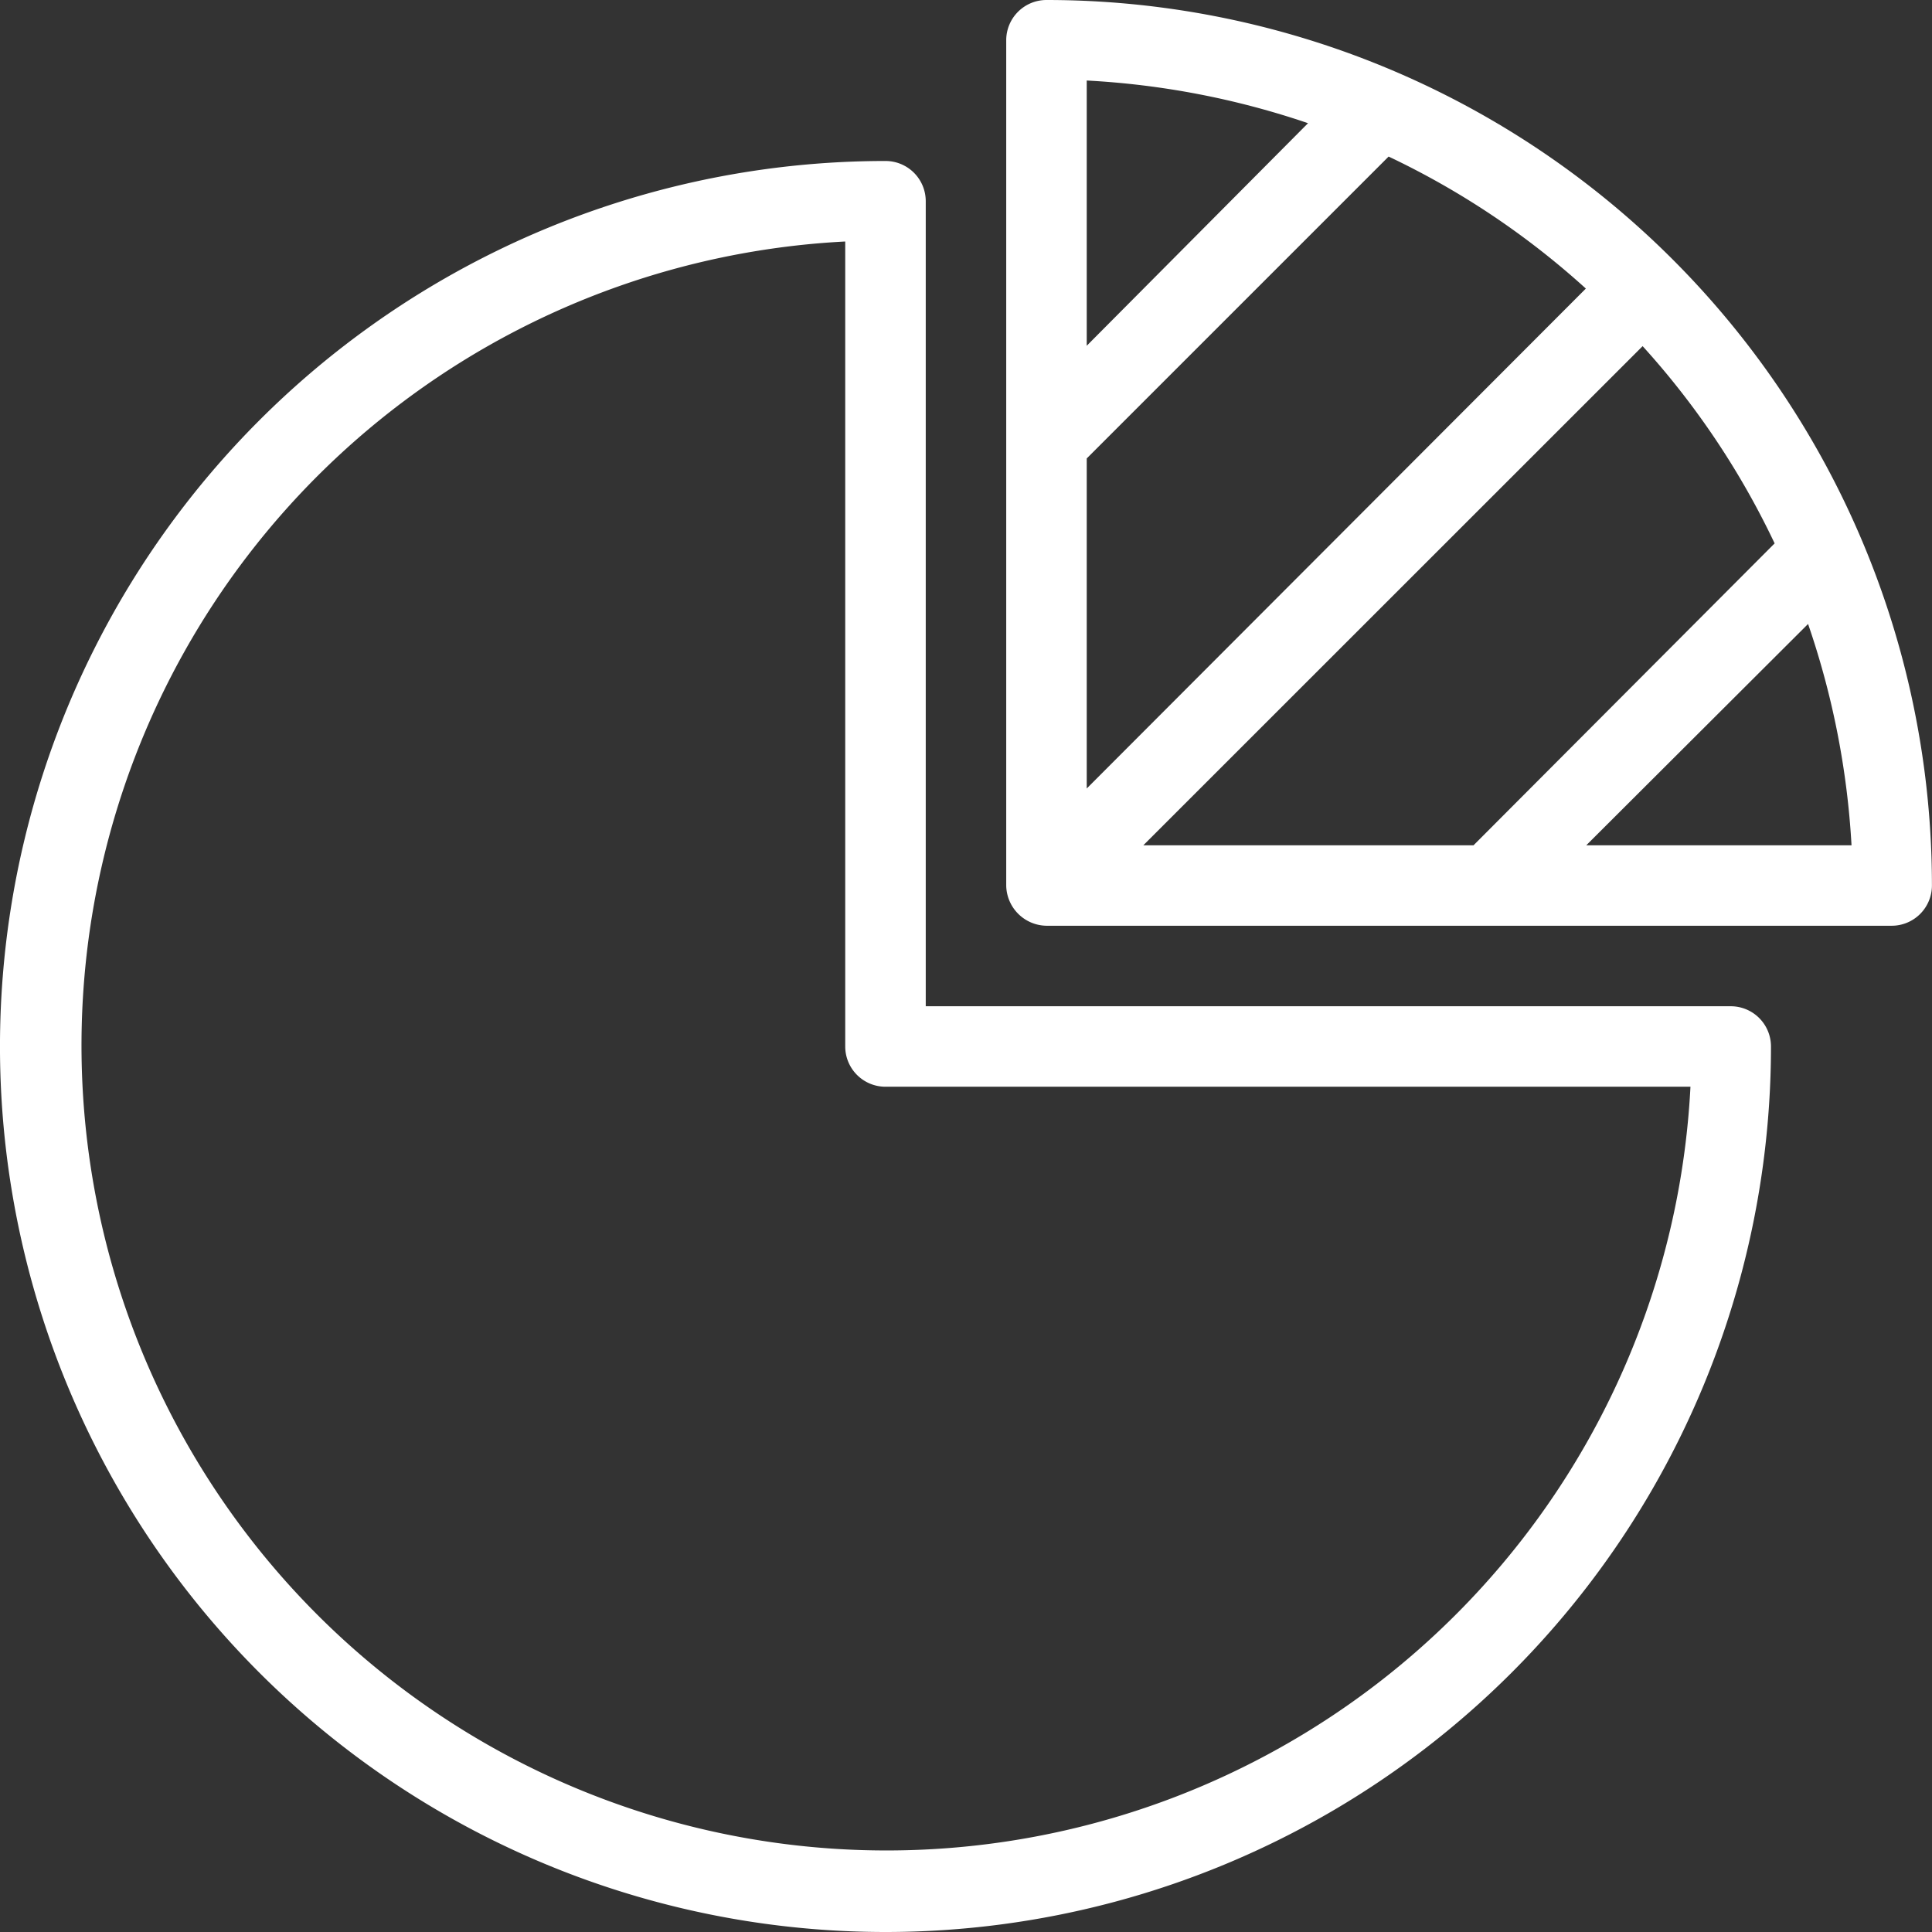 <svg xmlns="http://www.w3.org/2000/svg" width="55" height="55" viewBox="0 0 55 55">
  <rect x="0" y="0" width="55" height="55" fill="#333333" stroke="none"/>
  <path id="Path_72798" data-name="Path 72798" d="M95.21,55a25.208,25.208,0,0,0,25.208-25.208,1.145,1.145,0,0,0-1.146-1.146H96.356V5.729A1.145,1.145,0,0,0,95.21,4.583,25.208,25.208,0,0,0,95.21,55ZM94.064,6.875V29.791a1.146,1.146,0,0,0,1.146,1.146h22.916A22.917,22.917,0,1,1,94.064,6.875ZM99.793,0a1.146,1.146,0,0,0-1.146,1.146V25.208a1.163,1.163,0,0,0,1.146,1.146h24.063A1.146,1.146,0,0,0,125,25.208,25.208,25.208,0,0,0,99.794,0Zm1.146,2.292a23.371,23.371,0,0,1,6.3,1.215l-6.3,6.336Zm0,10.759,8.594-8.594a23.031,23.031,0,0,1,5.615,3.758L100.939,22.447Zm21.771,11.012H115.16l6.314-6.3h0A23.371,23.371,0,0,1,122.711,24.063Zm-10.759,0h-9.4L116.764,9.854a23.031,23.031,0,0,1,3.758,5.615Z" transform="translate(-70.002)" fill="#fff"/>
</svg>
